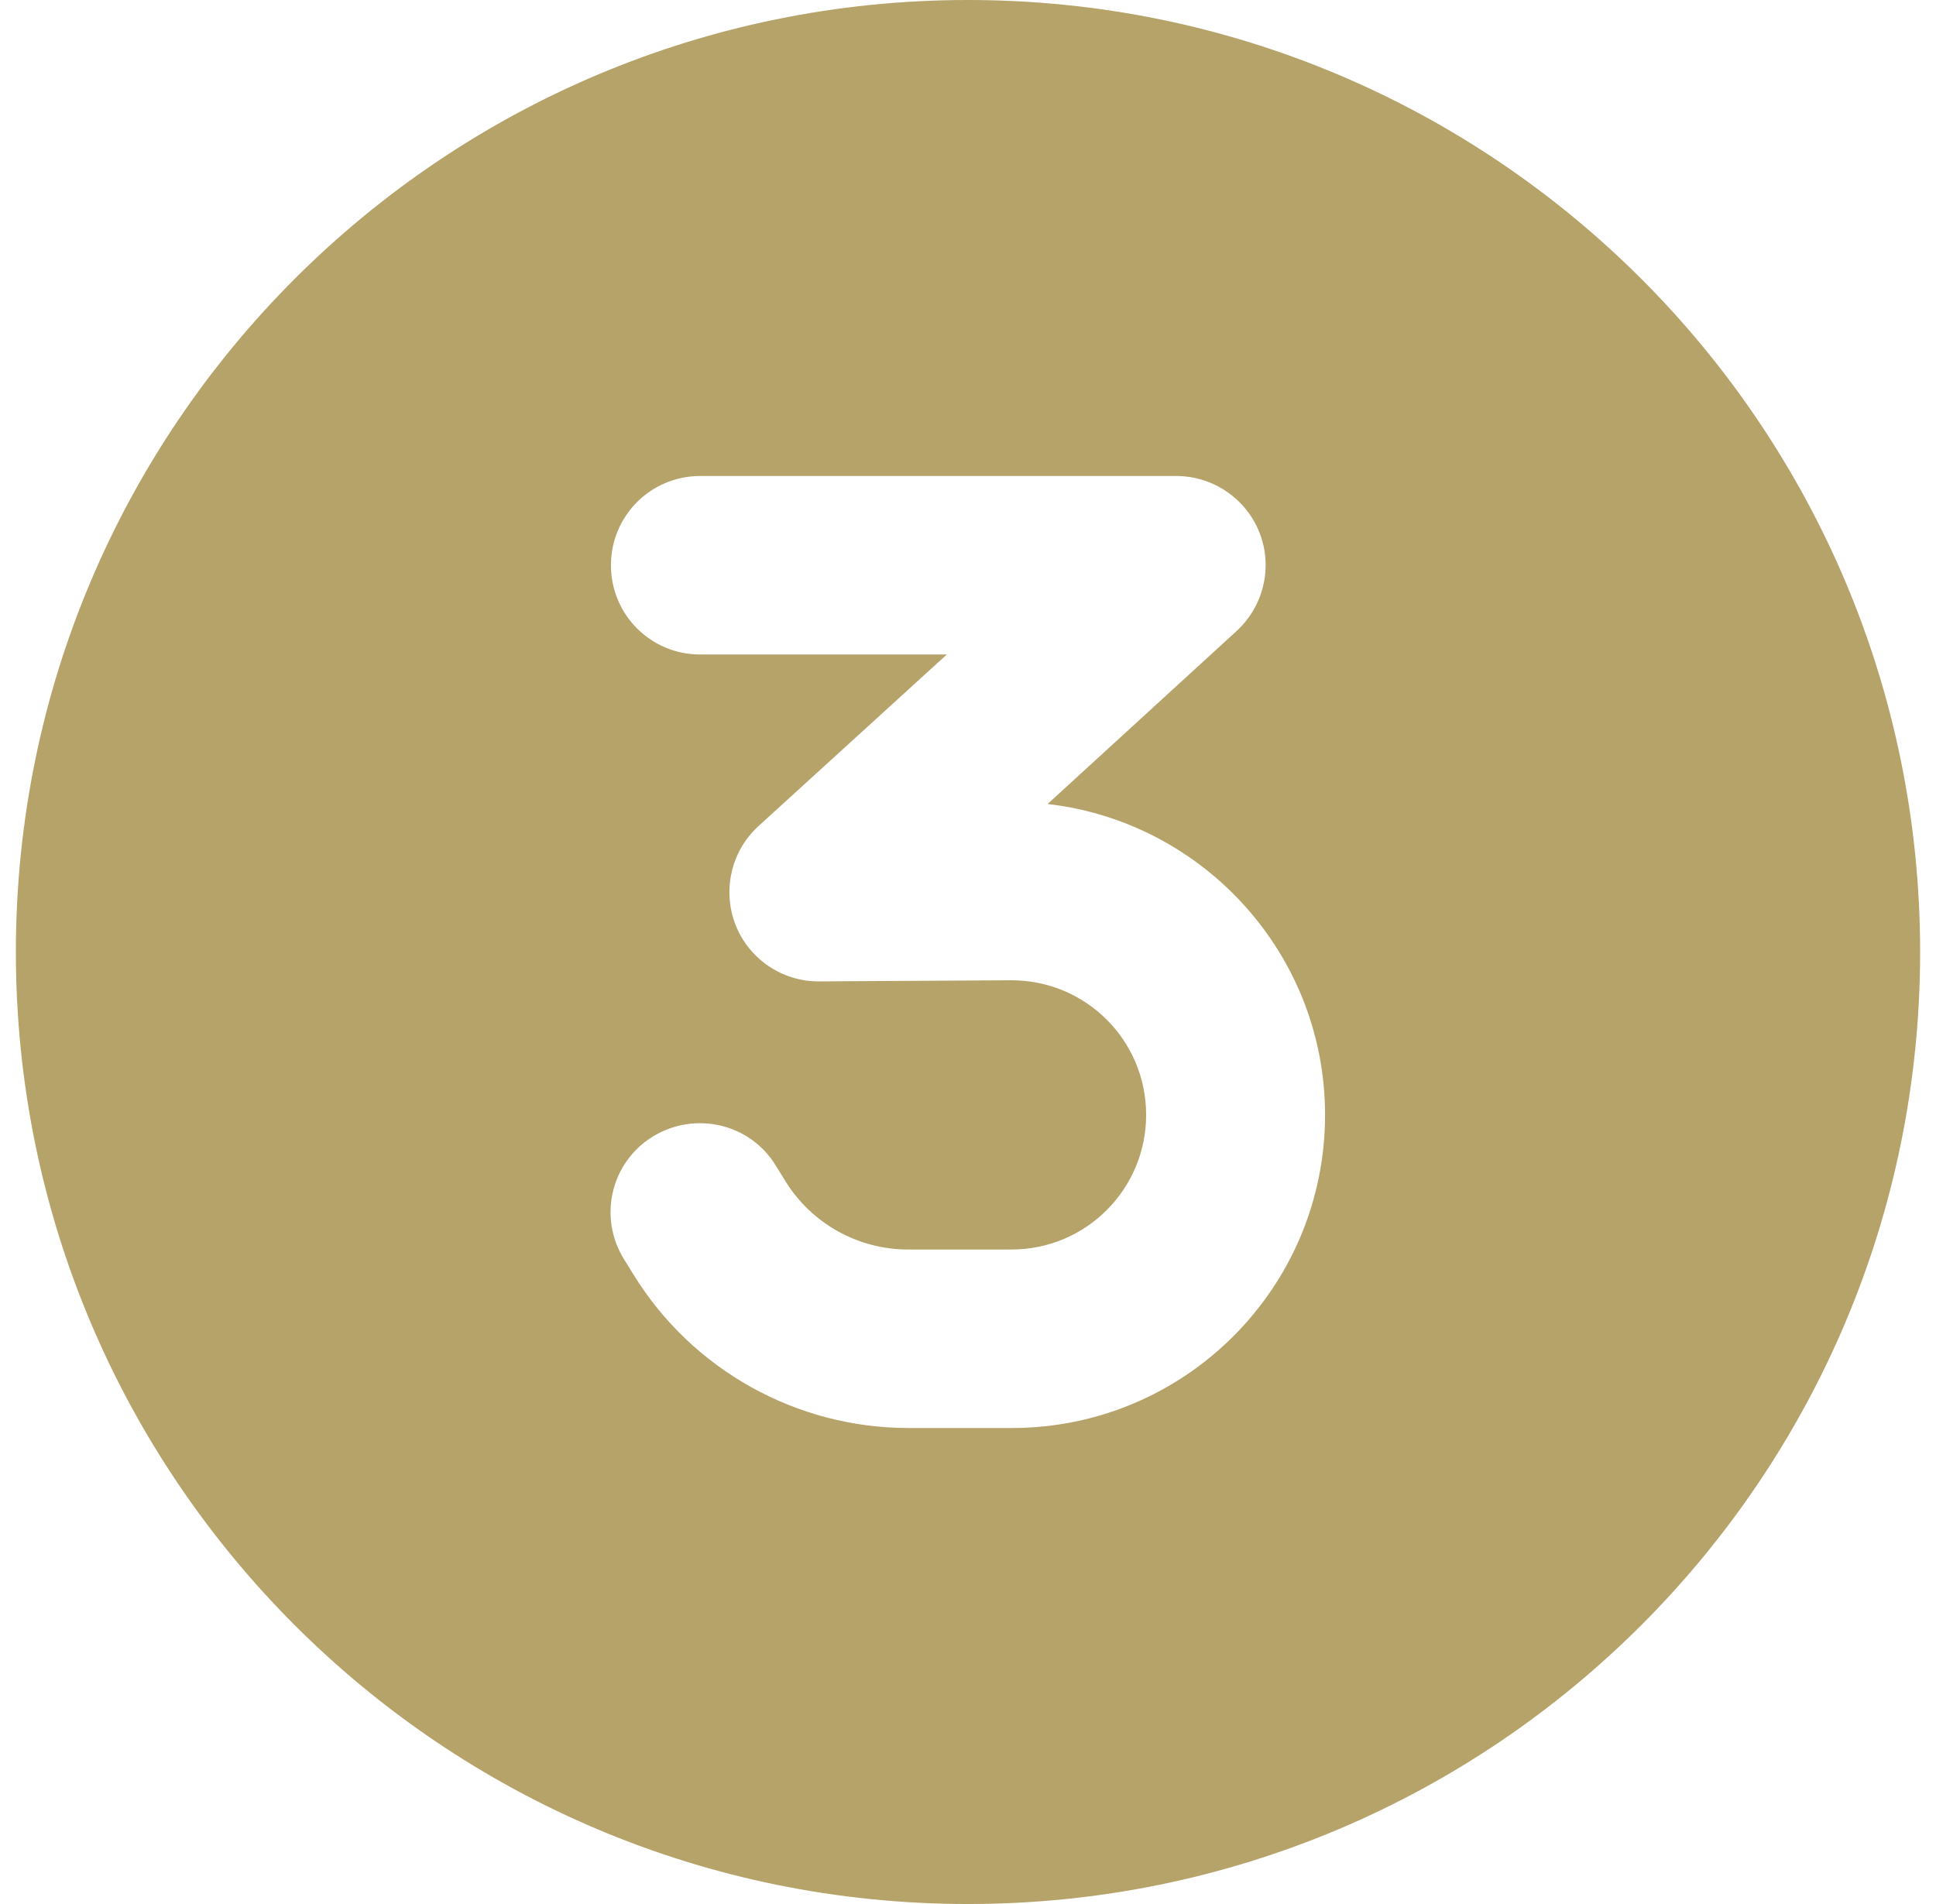 <?xml version="1.0" encoding="UTF-8"?> <svg xmlns="http://www.w3.org/2000/svg" width="61" height="60" viewBox="0 0 61 60" fill="none"><g clip-path="url(#clip0_1_2809)"><path d="M30.5 60C47.07 60 60.5 46.57 60.5 30C60.5 13.43 47.07 0 30.5 0C13.93 0 0.5 13.43 0.5 30C0.5 46.57 13.93 60 30.5 60ZM22.062 15H37.062C38.223 15 39.266 15.715 39.688 16.793C40.109 17.871 39.816 19.102 38.961 19.887L33.008 25.336C37.918 25.898 41.75 30.07 41.75 35.133C41.75 40.582 37.332 45 31.883 45H28.625C25.098 45 21.816 43.172 19.965 40.172L19.66 39.68C18.84 38.355 19.25 36.621 20.574 35.812C21.898 35.004 23.633 35.402 24.441 36.727L24.746 37.219C25.578 38.566 27.043 39.375 28.613 39.375H31.871C34.215 39.375 36.113 37.477 36.113 35.133C36.113 32.777 34.203 30.879 31.848 30.891L25.812 30.926C24.652 30.938 23.598 30.223 23.176 29.145C22.754 28.066 23.035 26.824 23.891 26.039L29.832 20.625H22.062C20.504 20.625 19.25 19.371 19.25 17.812C19.25 16.254 20.504 15 22.062 15Z" fill="#B5A36A"></path></g><defs><clipPath id="clip0_1_2809"><rect width="60" height="60" fill="white" transform="translate(0.5)"></rect></clipPath></defs></svg> 